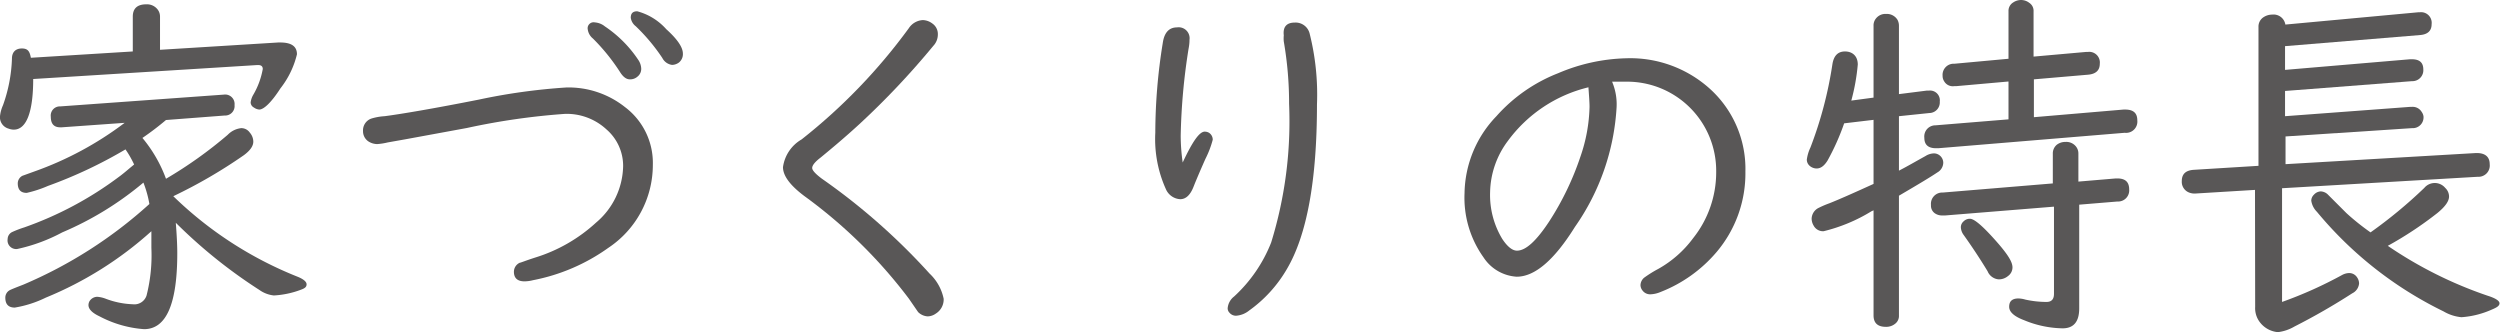 <svg xmlns="http://www.w3.org/2000/svg" viewBox="0 0 150.61 20"><defs><style>.cls-1{fill:#595757;}</style></defs><title>menu3</title><g id="Layer_2" data-name="Layer 2"><g id="視聴範囲"><path class="cls-1" d="M9.64,3l7.11-.44h.14c.66,0,1,.23,1,.71a5.36,5.36,0,0,1-1,2.06c-.54.84-1,1.27-1.27,1.27a.64.64,0,0,1-.32-.12.36.36,0,0,1-.2-.31,1.2,1.2,0,0,1,.17-.48,4.7,4.7,0,0,0,.56-1.53q0-.24-.27-.24h-.08L2,4.76c0,2-.41,3.05-1.17,3.05a.89.89,0,0,1-.31-.06A.71.71,0,0,1,0,7a2.18,2.18,0,0,1,.18-.66A9.16,9.16,0,0,0,.72,3.53c0-.4.23-.61.6-.61s.47.19.54.56L8,3.1V1c0-.49.27-.74.82-.74a.81.81,0,0,1,.65.28A.69.69,0,0,1,9.64,1Zm.95,10.41c.06.76.09,1.38.09,1.84,0,3.06-.66,4.58-2,4.58A6.77,6.77,0,0,1,6,19.06c-.45-.21-.67-.44-.67-.68a.49.49,0,0,1,.06-.23.56.56,0,0,1,.46-.27,1.74,1.74,0,0,1,.5.11A5.09,5.09,0,0,0,8,18.33a.77.77,0,0,0,.83-.53,9.85,9.85,0,0,0,.29-2.87c0-.28,0-.63,0-1a21.88,21.88,0,0,1-6.36,4,6.72,6.72,0,0,1-1.87.6q-.57,0-.57-.6a.51.51,0,0,1,.27-.45q.11-.06.81-.33A27,27,0,0,0,9,12.29v0A6.65,6.65,0,0,0,8.64,11a19.3,19.3,0,0,1-4.89,3,10.36,10.36,0,0,1-2.71,1,.52.52,0,0,1-.58-.6.48.48,0,0,1,.27-.42,6.26,6.26,0,0,1,.73-.28,21.26,21.26,0,0,0,5.71-3.05c.18-.13.41-.32.68-.55l.23-.19A6.12,6.12,0,0,0,7.56,9a27.56,27.56,0,0,1-4.67,2.2,7.15,7.15,0,0,1-1.28.42c-.36,0-.54-.19-.54-.58a.52.52,0,0,1,.28-.45l.72-.26A20.16,20.16,0,0,0,7.51,7.4l-3.79.27H3.63c-.38,0-.57-.21-.57-.64a.55.55,0,0,1,.57-.62l9.85-.71h0a.57.57,0,0,1,.65.63.57.57,0,0,1-.6.63L10,7.23A17.29,17.29,0,0,1,8.58,8.31,8.3,8.3,0,0,1,10,10.77a25.75,25.75,0,0,0,3.72-2.65,1.33,1.33,0,0,1,.81-.4.62.62,0,0,1,.52.27.84.84,0,0,1,.21.54c0,.27-.19.54-.57.82a30.22,30.22,0,0,1-4.25,2.47,22.83,22.83,0,0,0,7.46,4.84c.38.15.57.31.57.47s-.11.24-.33.32a5.43,5.43,0,0,1-1.64.35,1.83,1.83,0,0,1-.87-.33A30.36,30.36,0,0,1,10.59,13.42Z"/><path class="cls-1" d="M34.12,5.27a5.47,5.47,0,0,1,3.53,1.18,4.21,4.21,0,0,1,1.68,3.48,6,6,0,0,1-2.68,5,11.56,11.56,0,0,1-4.54,1.95,2.12,2.12,0,0,1-.51.07c-.43,0-.64-.2-.64-.58a.6.6,0,0,1,.35-.54c.05,0,.36-.13.92-.31a9.59,9.59,0,0,0,3.68-2.11A4.55,4.55,0,0,0,37.54,10a2.9,2.9,0,0,0-1-2.2,3.53,3.53,0,0,0-2.5-.94,41.57,41.57,0,0,0-5.91.85l-3.7.68-1.07.19a3.79,3.79,0,0,1-.63.1,1,1,0,0,1-.55-.17.74.74,0,0,1-.31-.62.75.75,0,0,1,.51-.75A3.44,3.44,0,0,1,23.17,7c1-.13,2.95-.46,5.68-1A36.48,36.48,0,0,1,34.12,5.27Zm1.72-3.92a1.08,1.08,0,0,1,.6.24,7.28,7.28,0,0,1,2,2,1,1,0,0,1,.19.55.59.59,0,0,1-.23.48.66.66,0,0,1-.46.16c-.21,0-.41-.15-.6-.46a12,12,0,0,0-1.62-2,.85.85,0,0,1-.31-.54A.36.36,0,0,1,35.84,1.35ZM38.39.68a3.58,3.58,0,0,1,1.75,1.08q1,.9,1,1.47a.65.65,0,0,1-.23.53.72.72,0,0,1-.42.15.77.77,0,0,1-.59-.42A11.39,11.39,0,0,0,38.3,1.58.78.78,0,0,1,38,1.07C38,.81,38.12.68,38.39.68Z"/><path class="cls-1" d="M55.6,1.21a1,1,0,0,1,.56.2.77.77,0,0,1,.34.67,1,1,0,0,1-.28.69,47.85,47.85,0,0,1-4.46,4.72c-.86.79-1.64,1.44-2.32,2q-.51.39-.51.63c0,.14.2.36.59.65A38.34,38.34,0,0,1,56,16.48,2.87,2.87,0,0,1,56.85,18a1,1,0,0,1-.47.89.88.88,0,0,1-.49.17.89.89,0,0,1-.58-.26L54.76,18a29.81,29.81,0,0,0-6.29-6.18c-.87-.65-1.3-1.23-1.3-1.75A2.29,2.29,0,0,1,48.29,8.4a34.07,34.07,0,0,0,6.46-6.7A1.08,1.08,0,0,1,55.6,1.21Z"/><path class="cls-1" d="M71.25,9.79c.58-1.24,1-1.86,1.33-1.86a.53.53,0,0,1,.24.06.49.49,0,0,1,.24.43,5.86,5.86,0,0,1-.44,1.15c-.36.81-.59,1.36-.7,1.64-.2.53-.47.79-.82.79a1,1,0,0,1-.86-.6A7.33,7.33,0,0,1,69.6,8a34,34,0,0,1,.45-5.41c.09-.63.38-.94.86-.94a.66.66,0,0,1,.75.75c0,.07,0,.26-.06.56a37.37,37.37,0,0,0-.47,5.22A11.69,11.69,0,0,0,71.25,9.79ZM78,1.36a.87.87,0,0,1,.9.67,15.07,15.07,0,0,1,.44,4.26q0,6.86-1.82,9.93a8,8,0,0,1-2.27,2.49,1.4,1.4,0,0,1-.78.31.5.5,0,0,1-.4-.18.37.37,0,0,1-.11-.28,1,1,0,0,1,.39-.7,8.77,8.77,0,0,0,2.23-3.25,24.73,24.73,0,0,0,1.08-8.36,21.75,21.75,0,0,0-.32-3.75,1.87,1.87,0,0,1,0-.37C77.28,1.62,77.51,1.36,78,1.36Z"/><path class="cls-1" d="M97.15,5a3.48,3.48,0,0,1,.24,1.46,13.94,13.94,0,0,1-2.51,7.21q-1.87,3-3.51,3a2.57,2.57,0,0,1-2-1.17,6.18,6.18,0,0,1-1.14-3.87,6.82,6.82,0,0,1,1.92-4.63,9.68,9.68,0,0,1,3.72-2.59A11.07,11.07,0,0,1,98,3.51a7.16,7.16,0,0,1,5,1.83,6.5,6.5,0,0,1,2.15,5,7.33,7.33,0,0,1-1.75,4.86,8.46,8.46,0,0,1-3.36,2.39,1.71,1.71,0,0,1-.6.14.57.57,0,0,1-.49-.23.53.53,0,0,1-.12-.32.61.61,0,0,1,.22-.45,7.14,7.14,0,0,1,.85-.53,6.65,6.65,0,0,0,2.1-1.85,6.37,6.37,0,0,0,1.39-4A5.37,5.37,0,0,0,98,4.92l-.81,0h-.07Zm-1.46.26a8.49,8.49,0,0,0-4.85,3.23,5.3,5.3,0,0,0-1.07,3.08,5.11,5.11,0,0,0,.73,2.82c.31.47.61.71.89.71.53,0,1.17-.59,1.94-1.76a17.13,17.13,0,0,0,1.88-3.9,9.76,9.76,0,0,0,.55-3C95.76,6.17,95.73,5.77,95.69,5.21Z"/><path class="cls-1" d="M111.53,6.06l1.34-.18V1.56a.66.66,0,0,1,.14-.44.72.72,0,0,1,.62-.28.75.75,0,0,1,.68.35.75.75,0,0,1,.09.37V5.67l1.66-.21h.13a.59.59,0,0,1,.67.66.64.64,0,0,1-.63.69L114.4,7v3.28c.51-.26,1-.55,1.6-.88a1,1,0,0,1,.52-.16.57.57,0,0,1,.55.57.69.69,0,0,1-.36.58c-.38.26-1.15.72-2.31,1.4V19a.59.59,0,0,1-.2.48.85.85,0,0,1-.59.21c-.49,0-.74-.23-.74-.69V12.67l-.13.06a10,10,0,0,1-2.88,1.2.64.64,0,0,1-.6-.34.83.83,0,0,1-.12-.41.75.75,0,0,1,.45-.67,5.7,5.7,0,0,1,.61-.26c.56-.22,1.44-.61,2.67-1.17V7.22l-1.77.21a14.23,14.23,0,0,1-1,2.24c-.2.32-.41.48-.66.48s-.59-.18-.59-.54a2.52,2.52,0,0,1,.22-.73,23.83,23.83,0,0,0,1.32-5c.08-.52.33-.78.76-.78s.77.26.77.79A12.33,12.33,0,0,1,111.53,6.06Zm11-1.28V7.06l5.4-.46h.1c.49,0,.73.21.73.65A.68.68,0,0,1,128,8l-11.23.93h-.13c-.48,0-.71-.21-.71-.63a.67.67,0,0,1,.67-.75L121,7.19V4.91l-3.15.28h-.12a.6.6,0,0,1-.61-.3.57.57,0,0,1-.09-.32.67.67,0,0,1,.71-.73L121,3.54V.68a.59.59,0,0,1,.28-.53.85.85,0,0,1,.48-.15.81.81,0,0,1,.49.17.57.57,0,0,1,.26.51V3.41l3.15-.28h.11a.64.64,0,0,1,.73.71c0,.4-.24.62-.71.66Zm2.73,7.55v6.25q0,1.2-1,1.2a6.28,6.28,0,0,1-2.32-.49q-.9-.34-.9-.81c0-.33.18-.5.56-.5a1.64,1.64,0,0,1,.42.07,6,6,0,0,0,1.27.14c.3,0,.45-.16.45-.49V12.45l-6.55.53H117a.75.75,0,0,1-.45-.14.56.56,0,0,1-.22-.49.68.68,0,0,1,.71-.75l6.63-.55V9.26a.68.68,0,0,1,.24-.54.84.84,0,0,1,.53-.17.74.74,0,0,1,.62.27.67.67,0,0,1,.15.44v1.68l2.25-.19h.1c.48,0,.71.22.71.66a.67.67,0,0,1-.71.73Zm-6.58.85c.26,0,.78.45,1.56,1.33s1,1.3,1,1.6a.64.64,0,0,1-.27.52.86.86,0,0,1-.56.2.79.79,0,0,1-.67-.49c-.46-.76-.94-1.48-1.43-2.17a.84.84,0,0,1-.18-.47.46.46,0,0,1,.16-.36A.54.54,0,0,1,118.63,13.18Z"/><path class="cls-1" d="M135.85,11.44l-3.61.22a.88.88,0,0,1-.33-.05.69.69,0,0,1-.47-.7c0-.43.24-.65.73-.68l3.89-.24V1.62a.67.67,0,0,1,.33-.6.93.93,0,0,1,.49-.14.72.72,0,0,1,.8.6l8-.74h.09a.64.64,0,0,1,.72.72c0,.39-.23.61-.68.65l-8.15.67V4.21l7.53-.64h.11c.46,0,.69.2.69.61a.66.66,0,0,1-.69.71l-7.64.59V7l7.51-.56h.11a.63.63,0,0,1,.61.3A.62.62,0,0,1,146,7a.65.65,0,0,1-.69.72l-7.62.5V9.89l11.47-.67h.05c.52,0,.78.24.78.67a.68.68,0,0,1-.72.76l-11.79.69v6.85a25,25,0,0,0,3.63-1.63.93.93,0,0,1,.41-.11.56.56,0,0,1,.48.26.65.65,0,0,1,.12.37.73.73,0,0,1-.41.59,38.93,38.93,0,0,1-3.48,2,2.59,2.59,0,0,1-1,.34,1.53,1.53,0,0,1-1.11-.63,1.39,1.39,0,0,1-.26-.89Zm8,3.37a24.86,24.86,0,0,0,6,3c.48.15.73.31.73.46s-.15.25-.44.37a5.4,5.4,0,0,1-1.85.47,2.6,2.6,0,0,1-1.08-.35,22.93,22.93,0,0,1-7.63-6,1.19,1.19,0,0,1-.34-.67.5.5,0,0,1,.16-.36.59.59,0,0,1,.41-.2.66.66,0,0,1,.41.17l1.14,1.14A14.45,14.45,0,0,0,142.81,14a28.17,28.17,0,0,0,3.24-2.68.82.82,0,0,1,1.26,0,.71.71,0,0,1,.23.52c0,.28-.23.61-.71,1A22,22,0,0,1,143.85,14.81Z"/></g></g></svg>